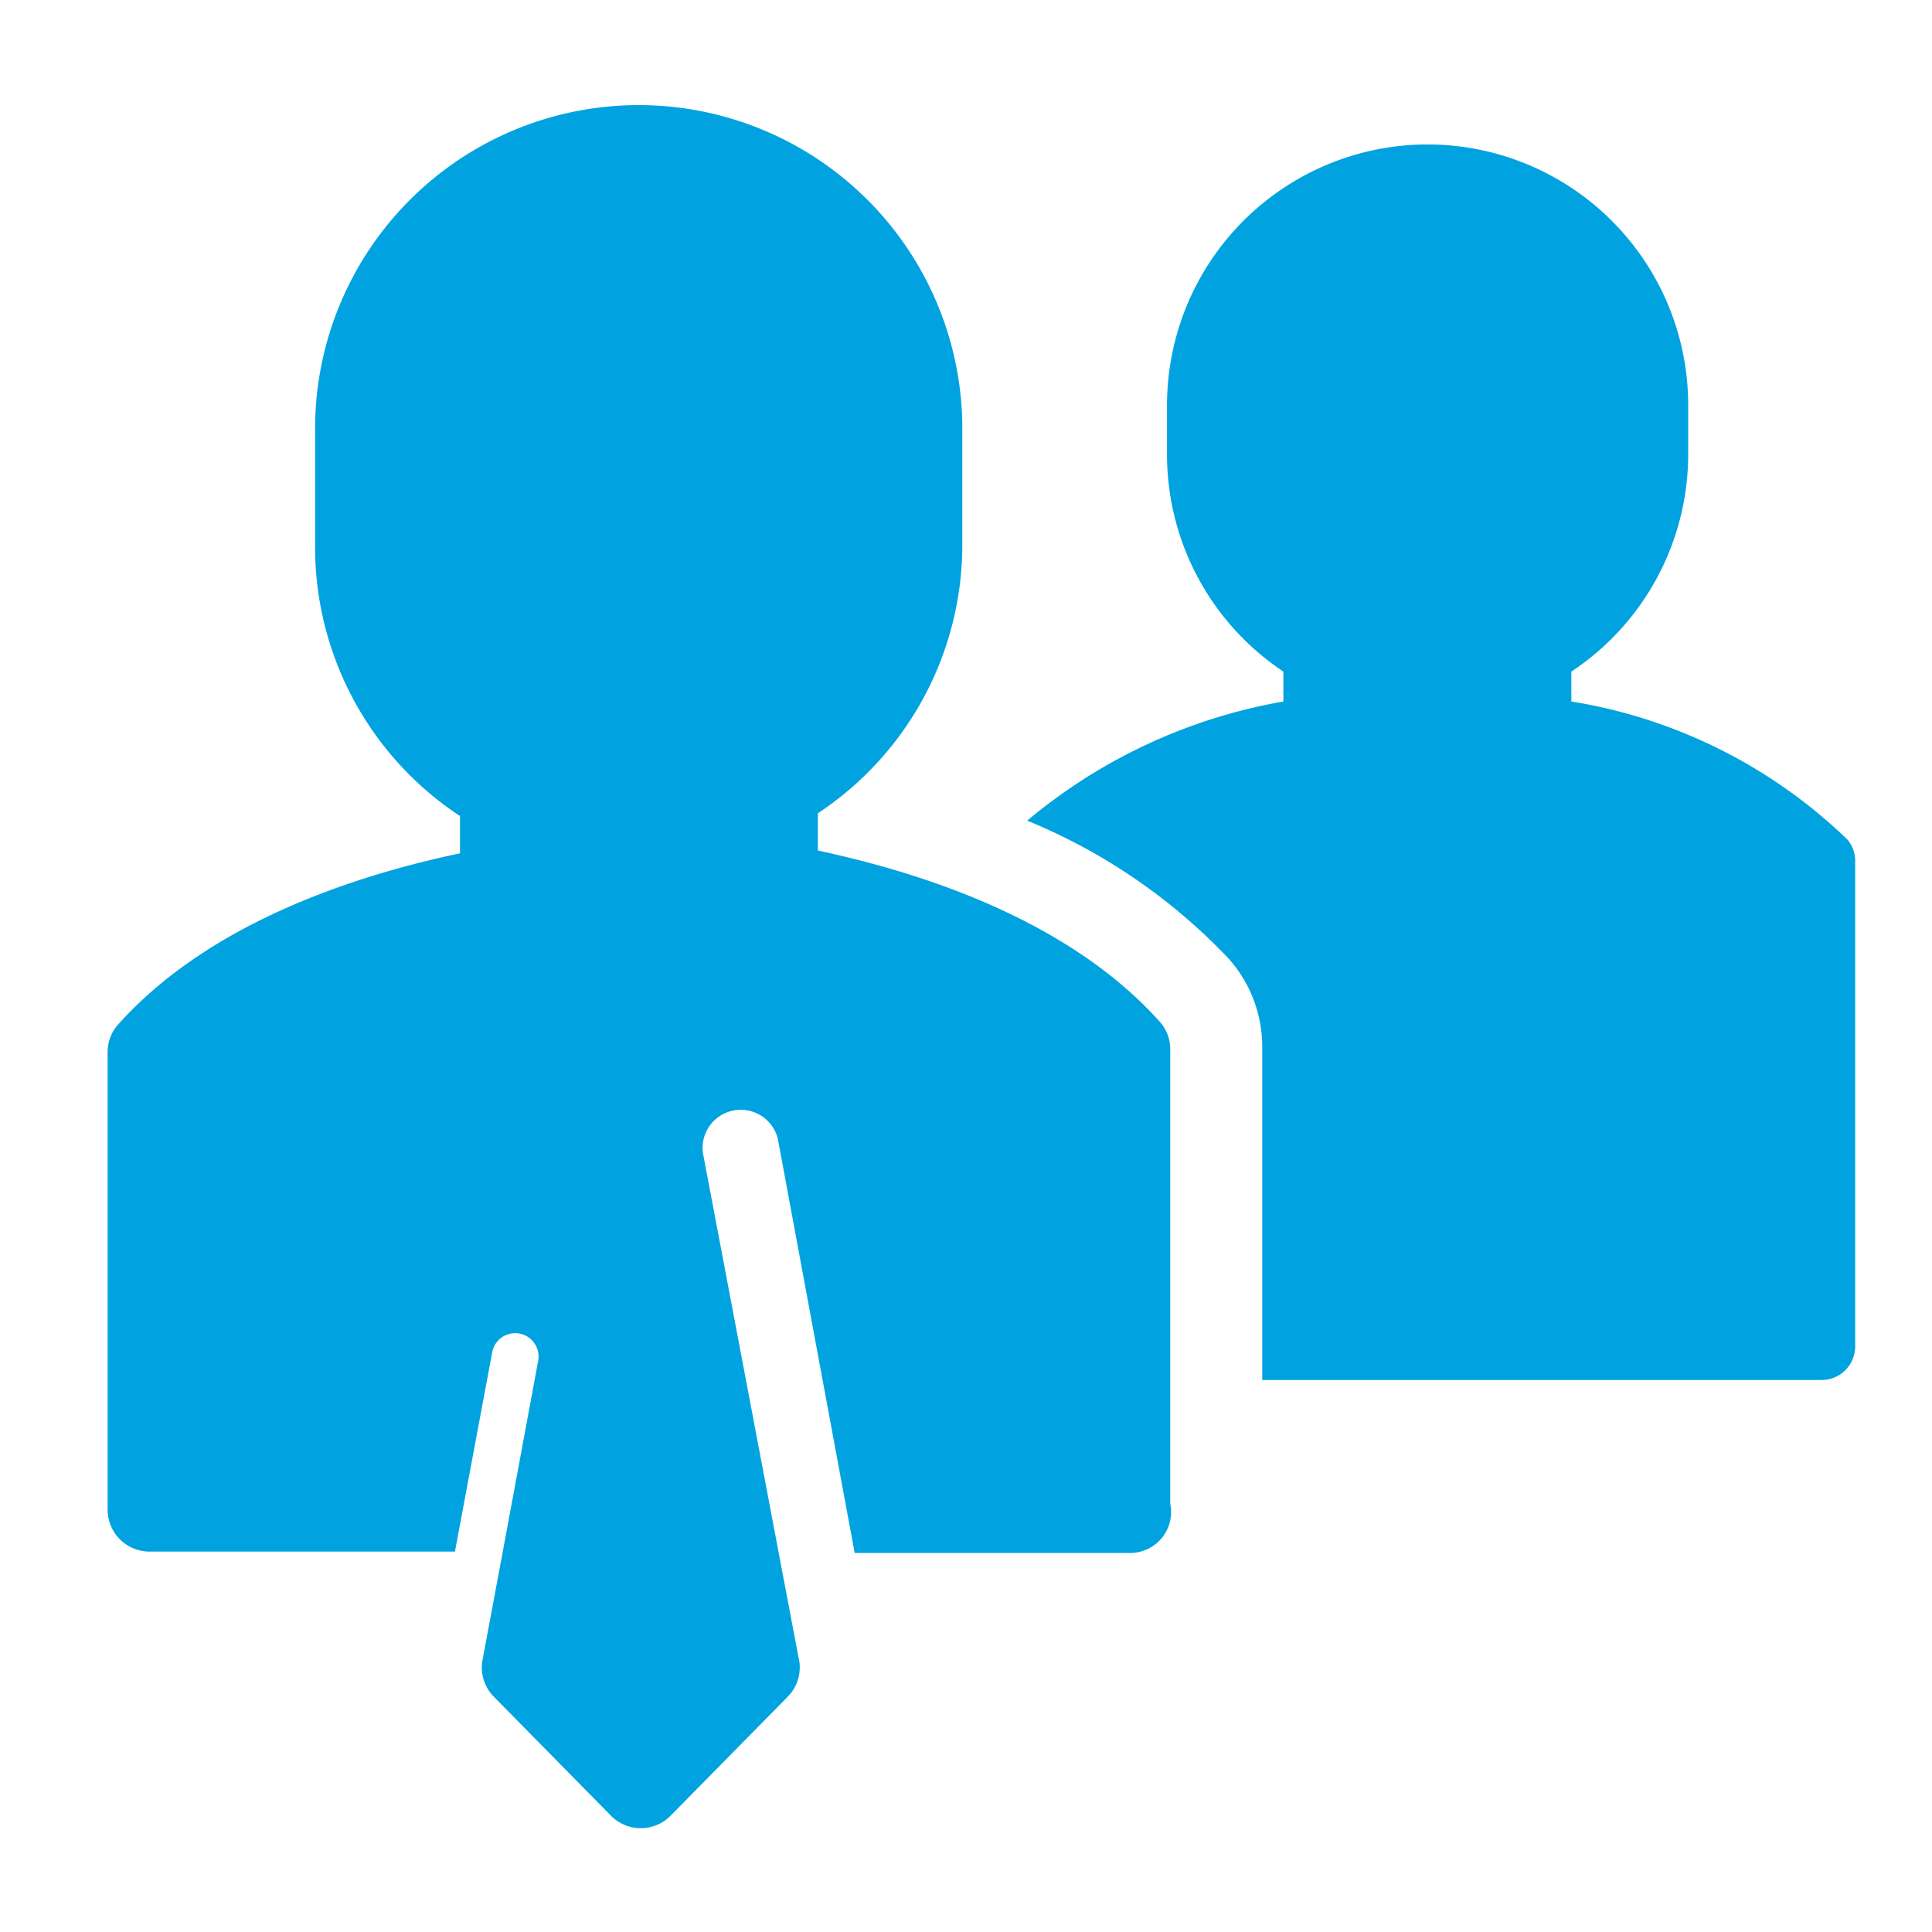 <svg id="Camada_1" data-name="Camada 1" xmlns="http://www.w3.org/2000/svg" width="42" height="42" viewBox="0 0 42 42"><title>digital channels</title><path d="M25.44,32.69V22.81a0.89,0.89,0,0,0-.22-0.59c-1.92-2.15-5-3.21-7.44-3.73V17.68a7,7,0,0,0,3.14-5.85V9.4s0,0,0-.05A7,7,0,1,0,6.85,9.29s0,0,0,.05h0v2.54A7,7,0,0,0,10,17.74v0.81c-2.46.52-5.52,1.58-7.44,3.73a0.89,0.89,0,0,0-.22.59v9.95a0.91,0.91,0,0,0,.91.91H9.89L10.7,29.4a0.49,0.49,0,1,1,1,.18l-0.77,4.15h0l-0.45,2.41a0.91,0.91,0,0,0,.26.75l2.54,2.58a0.91,0.91,0,0,0,1.3,0l2.54-2.58a0.91,0.91,0,0,0,.26-0.75L15.28,25.06a0.83,0.83,0,0,1,1.63-.3l1.67,9h6A0.89,0.89,0,0,0,25.44,32.69Z" fill="#00a3e0"/><path d="M40.16,18.25a11.2,11.2,0,0,0-6-3V14.6A5.67,5.67,0,0,0,36.7,9.89s0-1.08,0-1.09A5.67,5.67,0,0,0,31,3.14h0A5.67,5.67,0,0,0,25.37,8.8s0,1.09,0,1.09A5.67,5.67,0,0,0,27.9,14.6v0.65a11.84,11.84,0,0,0-5.57,2.59,12.61,12.61,0,0,1,4.38,3,2.88,2.88,0,0,1,.73,1.93V30H39.6a0.73,0.73,0,0,0,.73-0.73V18.73A0.72,0.72,0,0,0,40.16,18.25Z" fill="#00a3e0"/></svg>